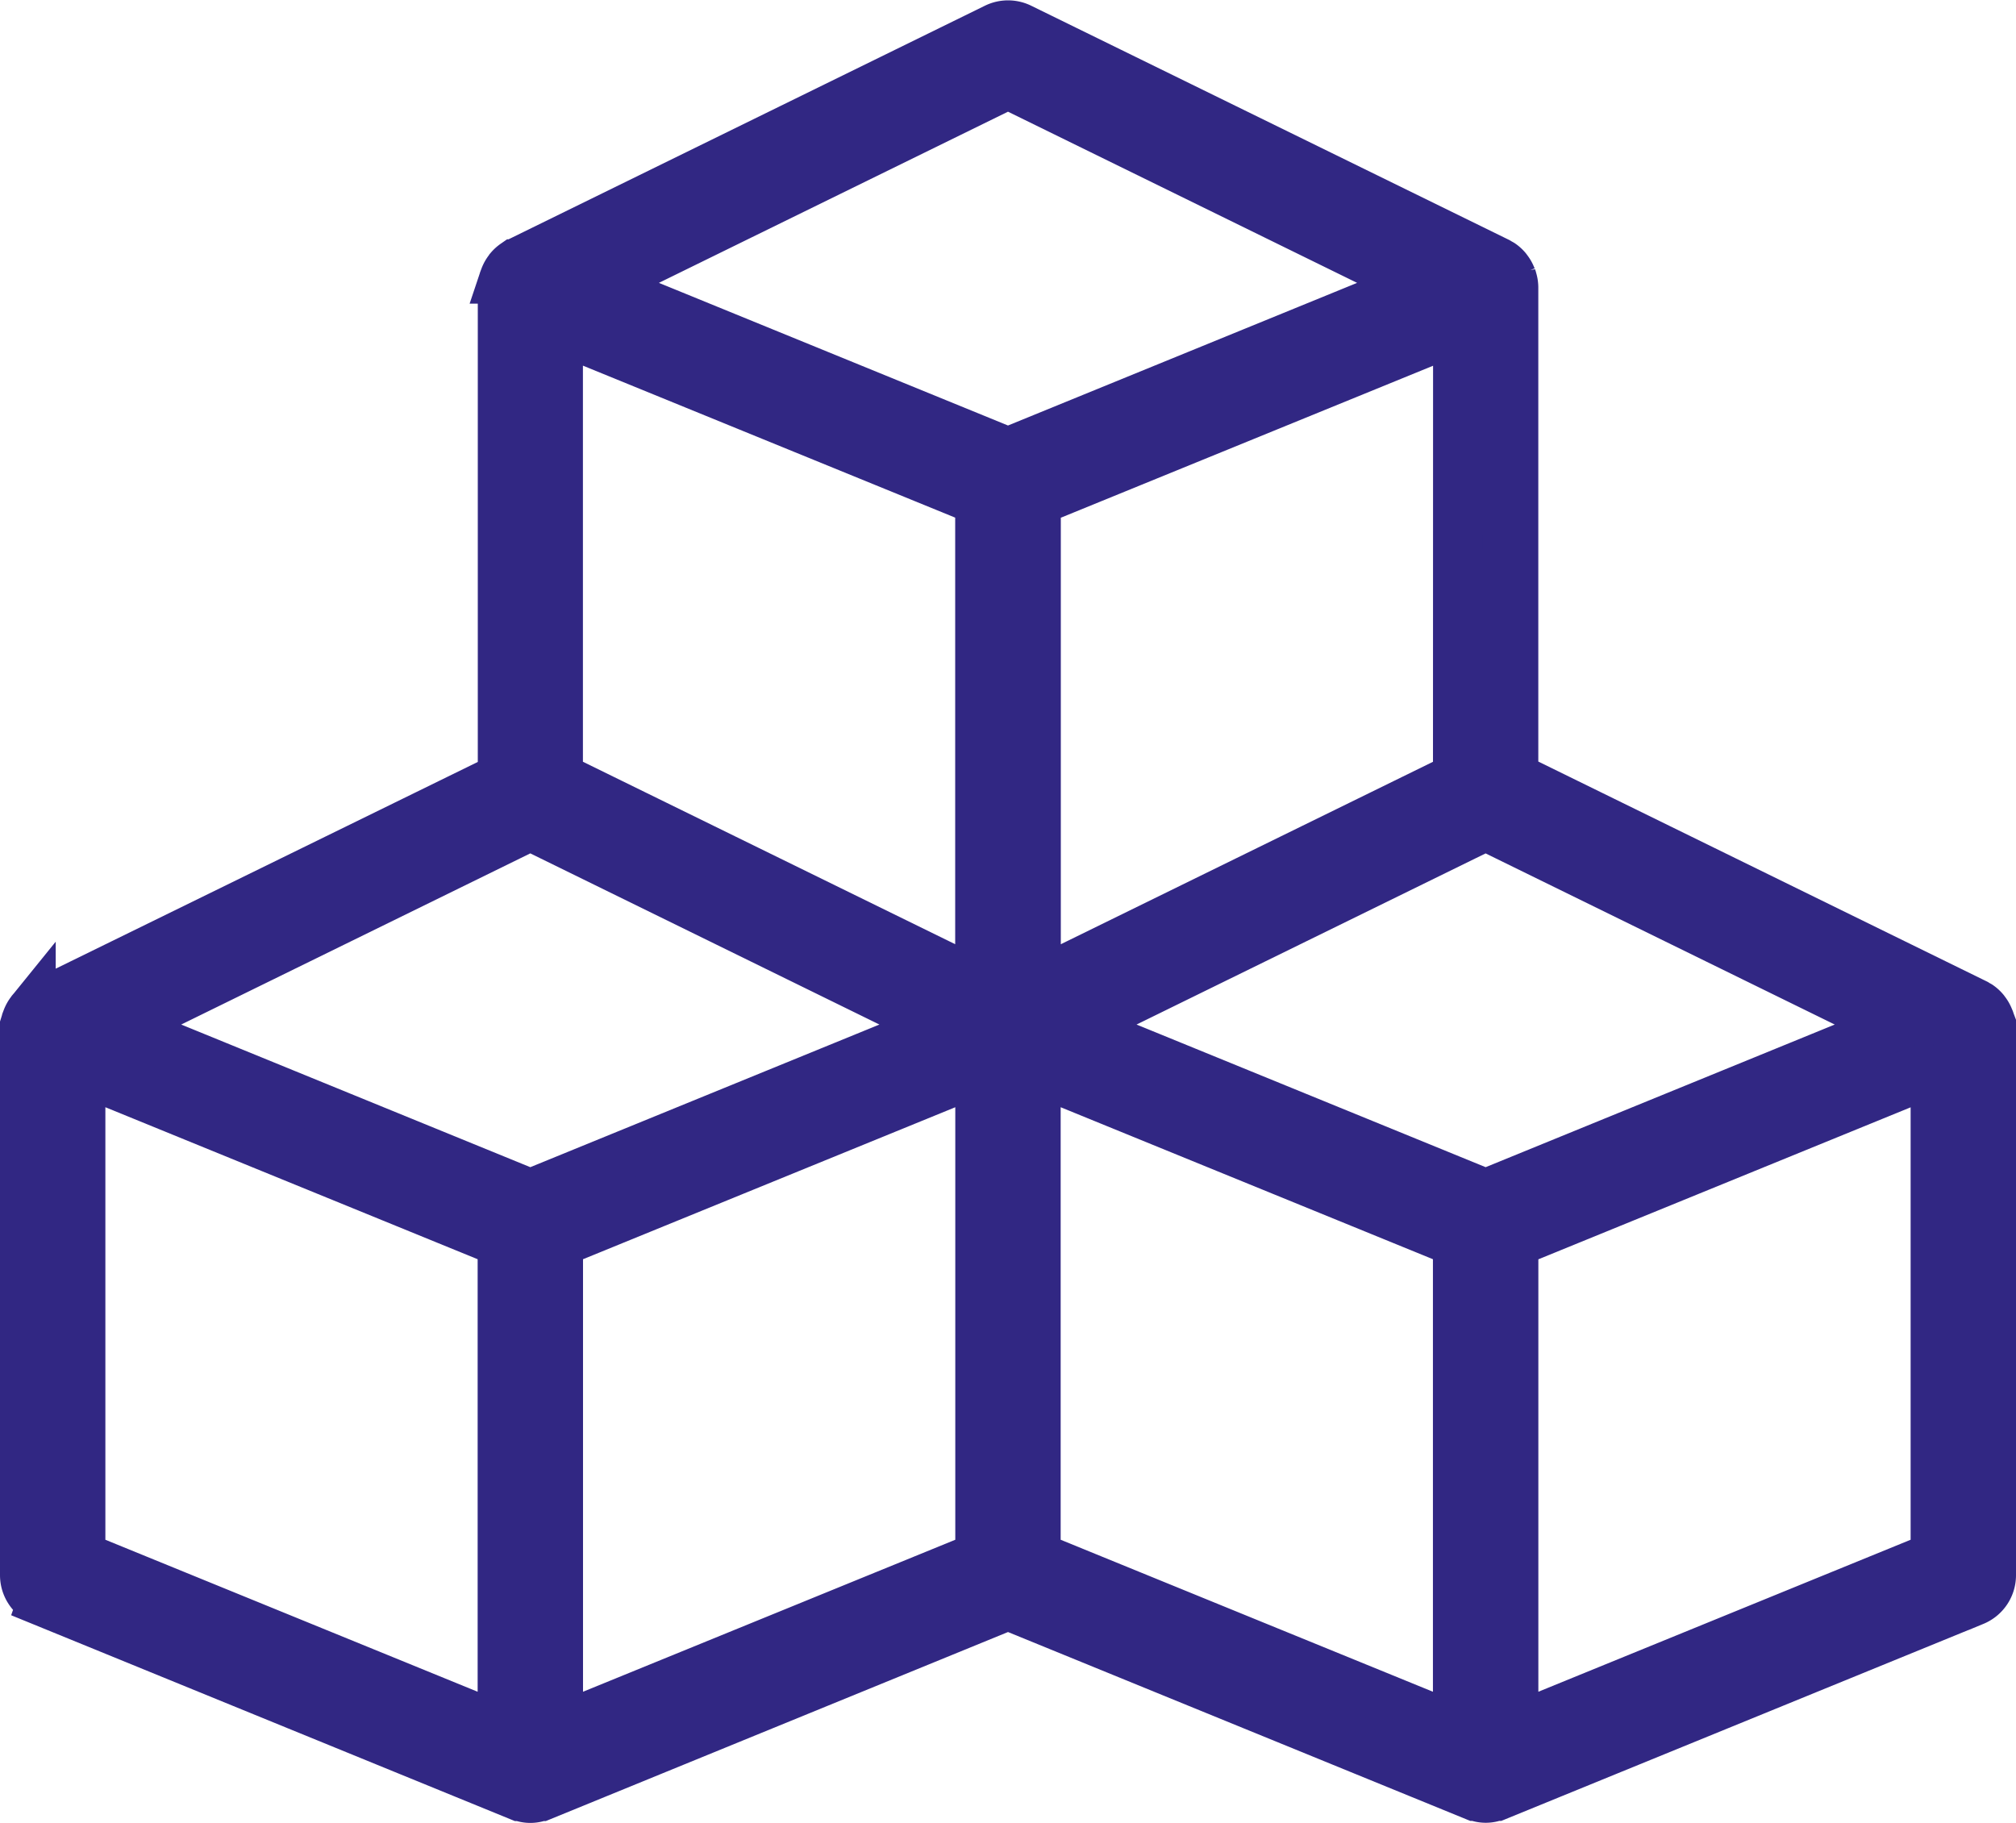 <svg xmlns="http://www.w3.org/2000/svg" width="41" height="37.08" viewBox="0 0 41 37.08">
  <path id="plastic-blocks" d="M5.355,40.5l9.714,3.97c.007,0,.015,0,.022,0a.519.519,0,0,0,.389,0c.007,0,.015,0,.022,0L25,40.585l9.5,3.882c.007,0,.015,0,.022,0a.519.519,0,0,0,.389,0c.007,0,.015,0,.022,0l9.714-3.97A.571.571,0,0,0,45,39.968V28.855a.566.566,0,0,0-.029-.169c0-.013-.01-.025-.014-.038a.567.567,0,0,0-.09-.157s-.006-.01-.01-.014a.569.569,0,0,0-.11-.1.451.451,0,0,0-.05-.025c-.007,0-.011-.01-.017-.014l-9.395-4.607V13.771a.566.566,0,0,0-.029-.169c0-.013-.01-.025-.014-.037a.567.567,0,0,0-.09-.157.125.125,0,0,0-.01-.014.569.569,0,0,0-.11-.1.444.444,0,0,0-.049-.025c-.007,0-.011-.01-.018-.014L25.251,8.494a.57.57,0,0,0-.5,0l-9.714,4.764c-.007,0-.011.01-.017.013s-.034.015-.05.025a.569.569,0,0,0-.11.1s-.006.01-.01.015a.567.567,0,0,0-.09.157c0,.013-.01.025-.014.037a.566.566,0,0,0-.029.169v9.965L5.32,28.342c-.007,0-.011.01-.017.013a.52.52,0,0,0-.05.026.569.569,0,0,0-.11.1s-.006.01-.01.014a.567.567,0,0,0-.09.157c0,.013-.01.025-.014.038A.566.566,0,0,0,5,28.855V39.968a.571.571,0,0,0,.356.529Zm9.93-15.77.432.212,7.888,3.868-8.32,3.4-8.32-3.4Zm19.429,7.48-8.32-3.4,7.888-3.868.432-.211,8.32,4.079Zm-.571-8.472L34,23.806l-8.426,4.131V18.124l8.571-3.5Zm-9.714,4.2L16,23.806l-.145-.071V14.622l8.571,3.5v9.812ZM6.143,29.706l8.571,3.5v9.878l-8.571-3.5Zm9.714,3.5,8.571-3.5v9.878l-8.571,3.5V33.208Zm9.714-3.5,8.571,3.5v9.878l-8.571-3.5Zm18.286,9.878-8.571,3.5V33.208l8.571-3.5ZM25,9.644l8.32,4.08L25,17.124l-8.32-3.4Z" transform="translate(-4.5 -7.929)" fill="#312783" stroke="#312783" stroke-width="1"/>
</svg>
